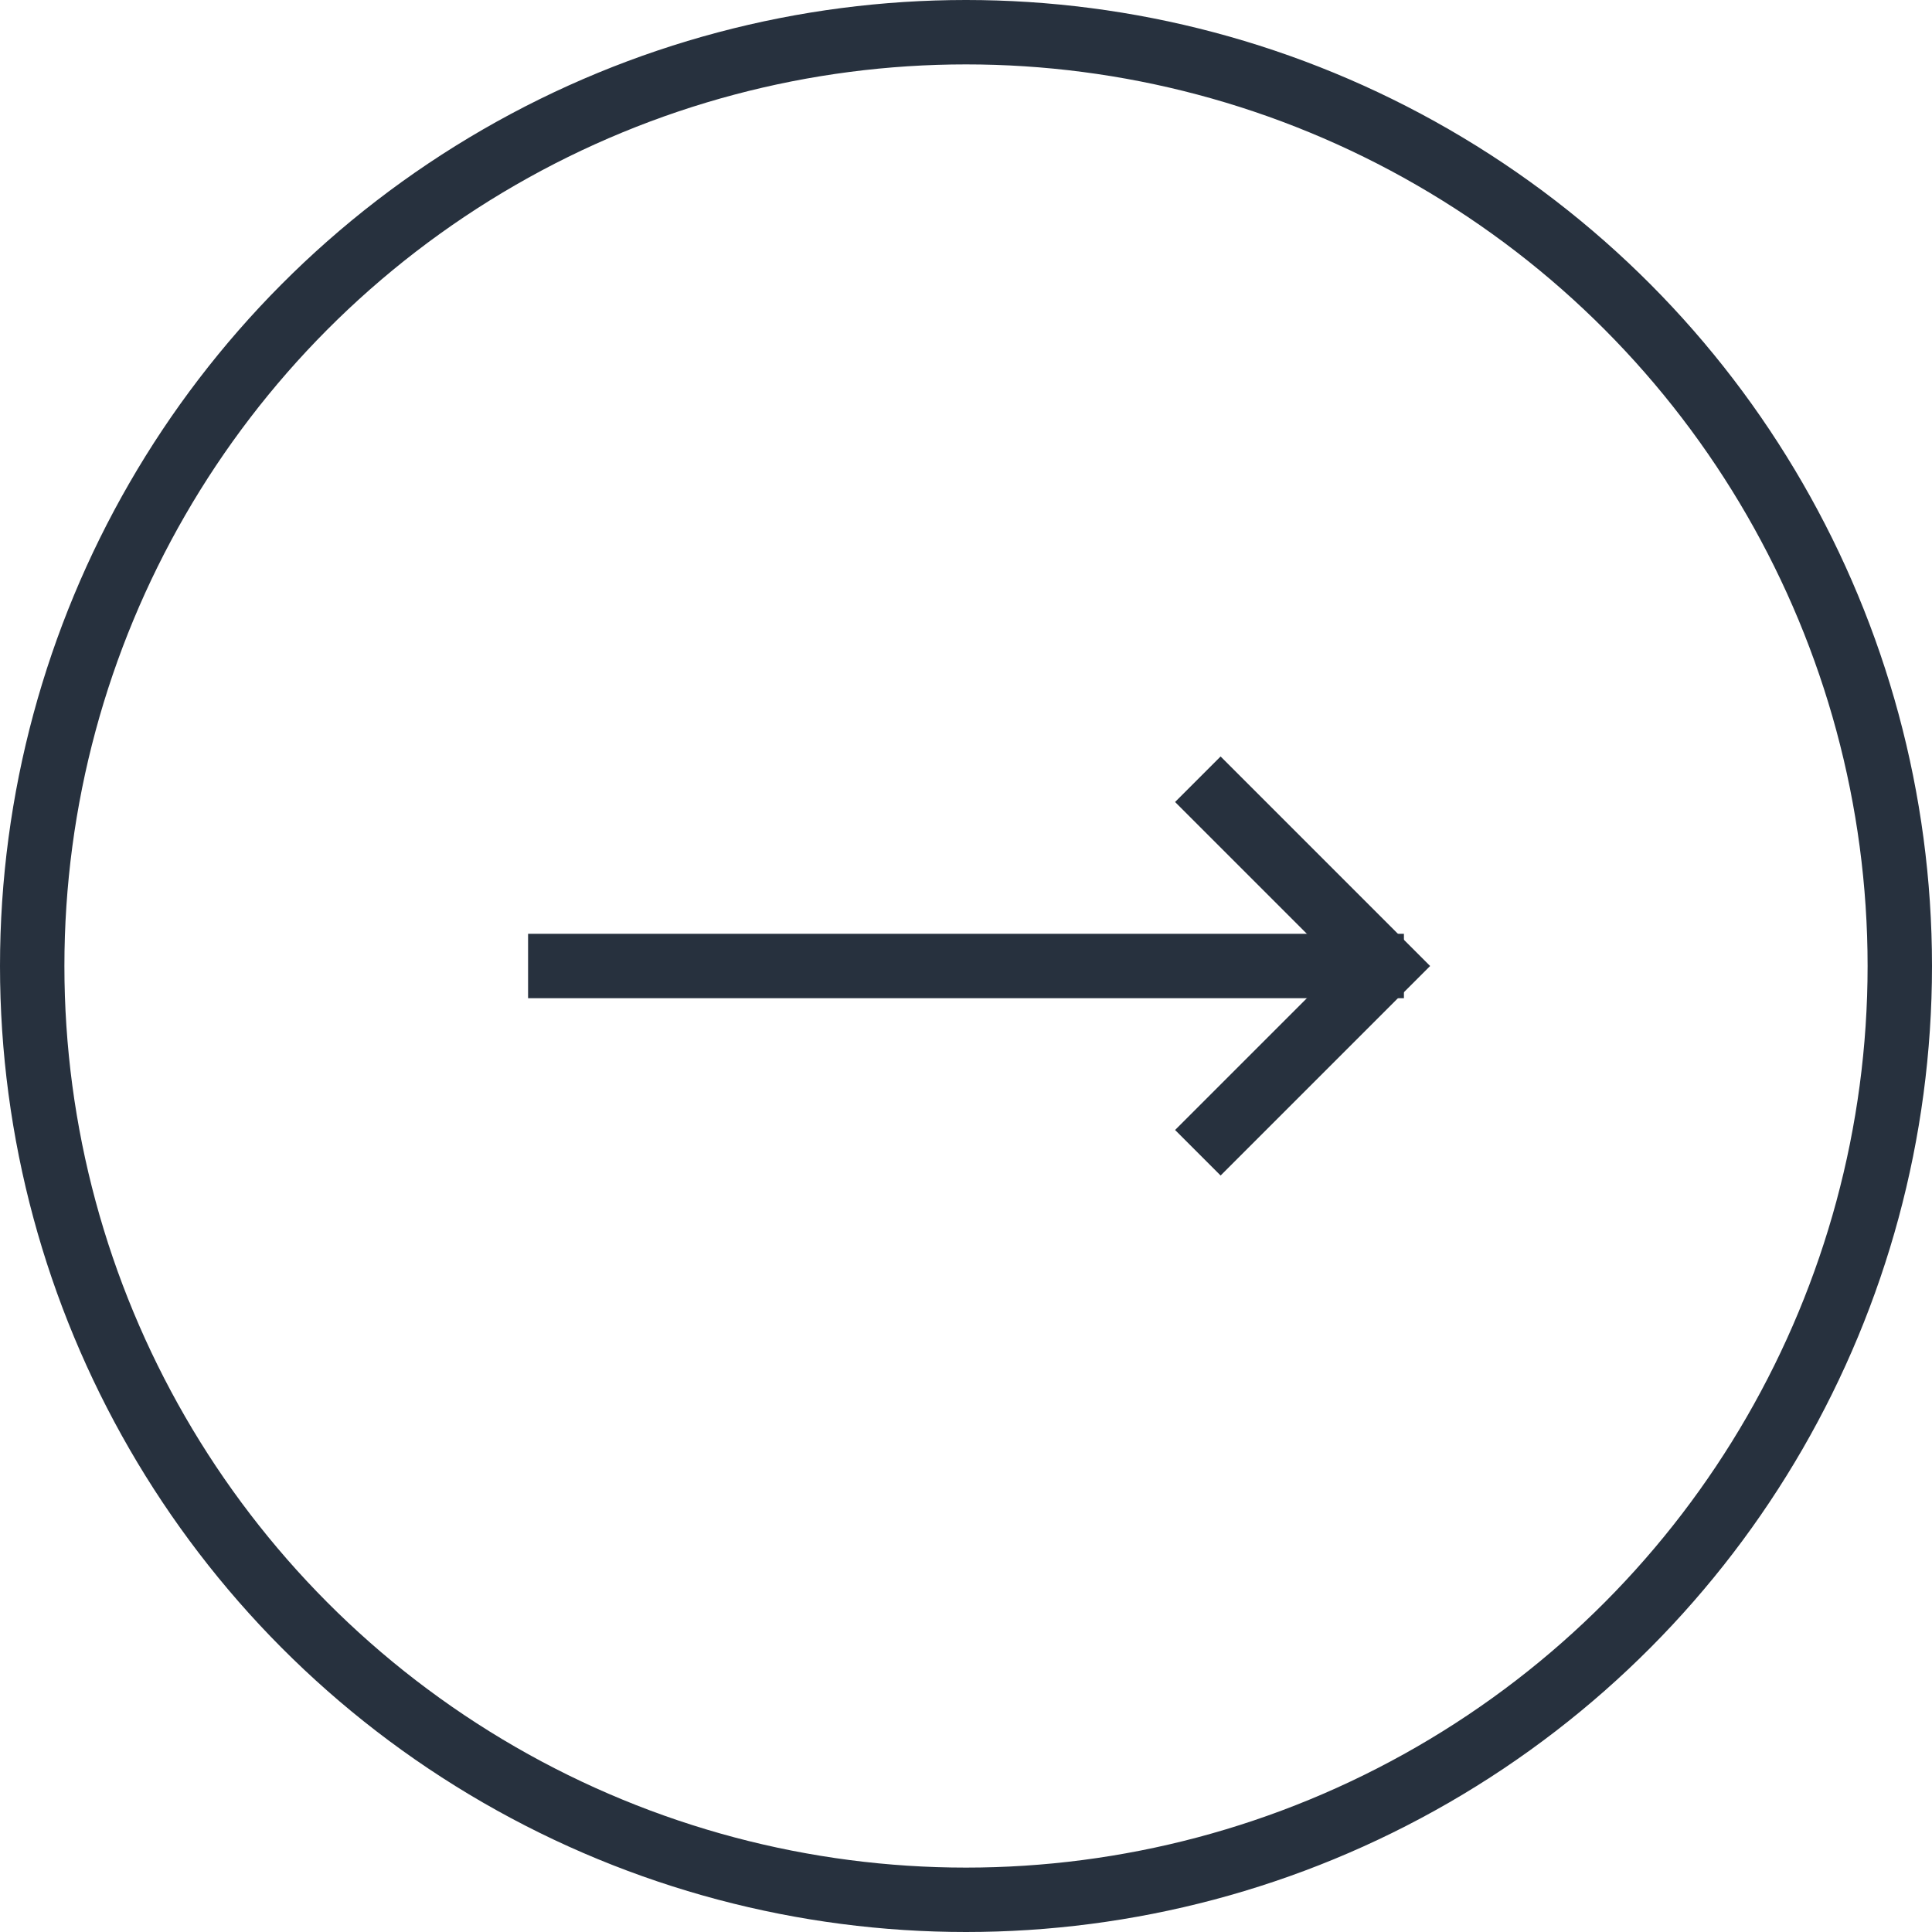 <?xml version="1.0" encoding="utf-8"?>
<!-- Generator: Adobe Illustrator 27.3.1, SVG Export Plug-In . SVG Version: 6.00 Build 0)  -->
<svg version="1.1" id="レイヤー_1" xmlns="http://www.w3.org/2000/svg" xmlns:xlink="http://www.w3.org/1999/xlink" x="0px"
	 y="0px" viewBox="0 0 30 30" style="enable-background:new 0 0 30 30;" xml:space="preserve">
<style type="text/css">
	.st0{fill:none;}
	.st1{fill:none;stroke:#27313E;}
</style>
<g id="グループ_477" transform="translate(-300 -3131)">
	<g id="グループ_48" transform="translate(300 3131)">
		<g id="楕円形_1">
			<circle class="st0" cx="15" cy="15" r="15"/>
			<circle class="st1" cx="15" cy="15" r="14.5"/>
		</g>
		<path id="パス_23" class="st1" d="M18.6,12.1l2.9,2.9l-2.9,2.9"/>
		<path id="パス_24" class="st1" d="M8.2,15h13.6"/>
	</g>
</g>
</svg>
